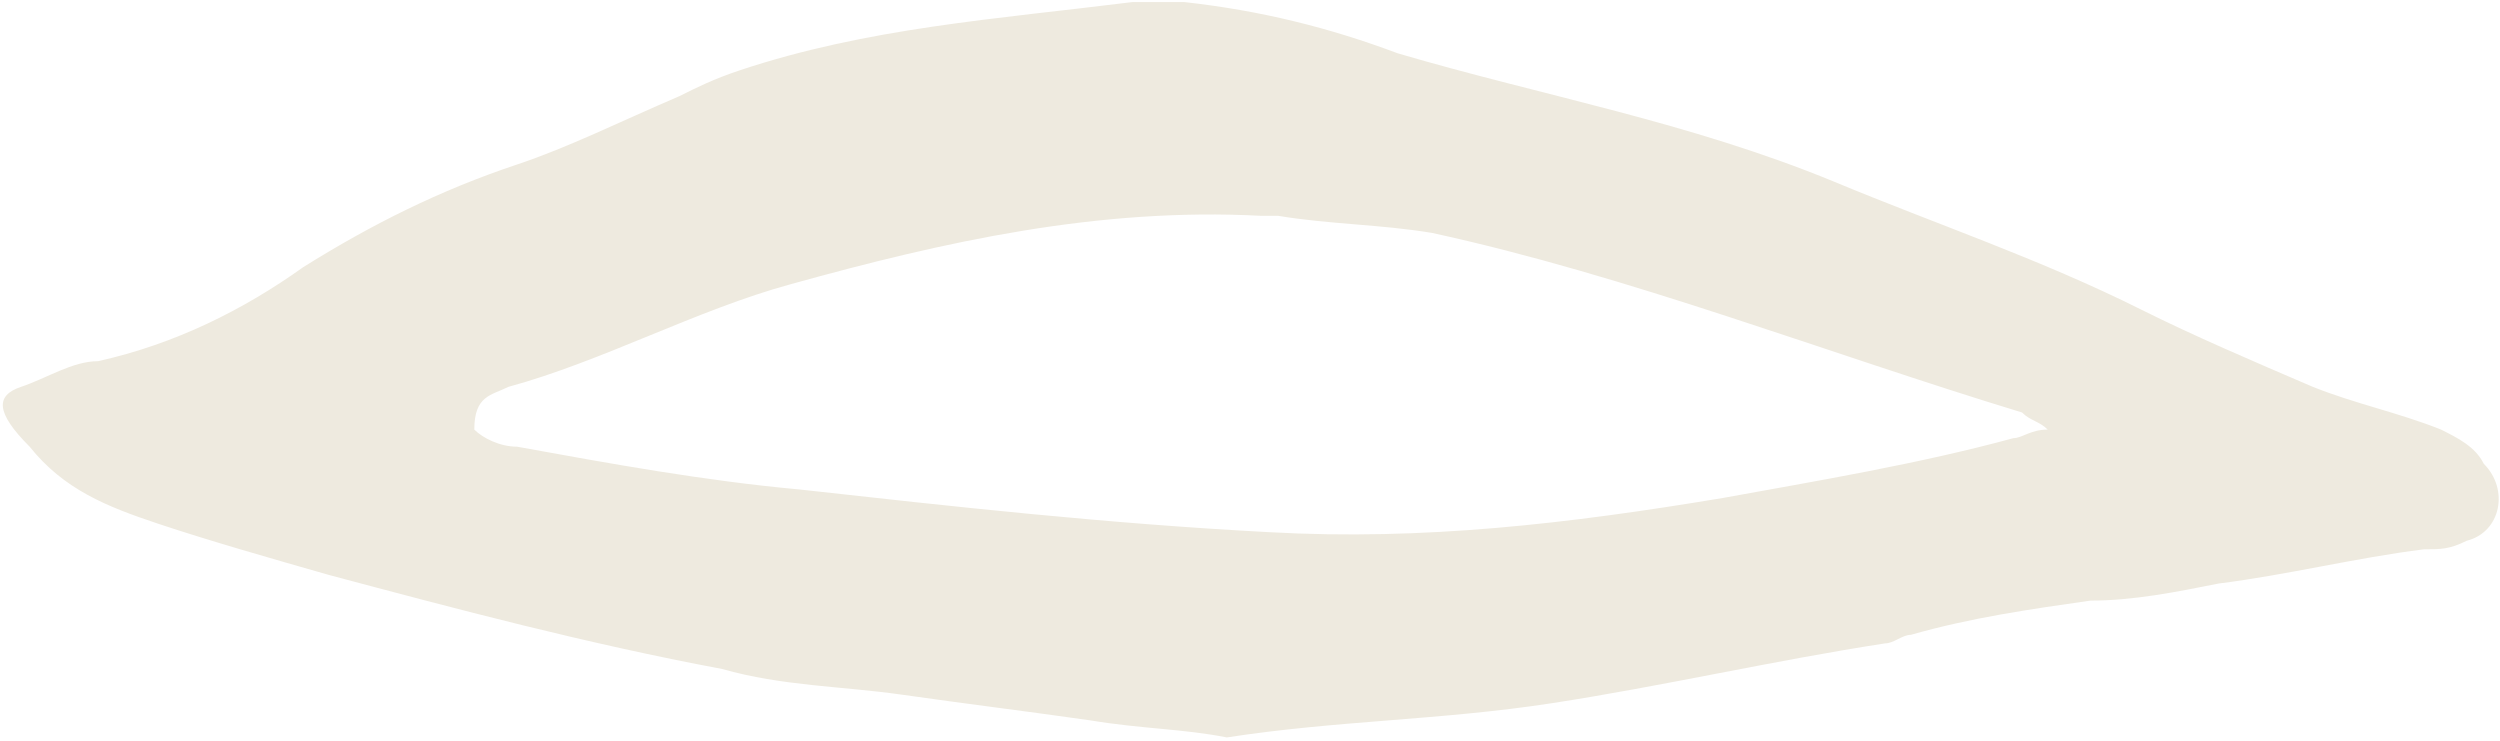 <?xml version="1.0" encoding="UTF-8"?> <svg xmlns="http://www.w3.org/2000/svg" width="648" height="192" viewBox="0 0 648 192" fill="none"> <path d="M5.468 100.267C12.117 98.051 18.767 93.618 25.416 93.618C45.364 89.185 63.095 80.319 78.61 69.237C96.342 58.155 114.073 49.289 134.021 42.64C147.319 38.207 160.618 31.558 176.133 24.909C180.566 22.692 184.999 20.476 191.648 18.259C224.894 7.177 258.141 4.961 293.603 0.528C298.036 0.528 302.469 0.528 306.902 0.528C326.85 2.745 344.581 7.177 362.313 13.827C399.992 24.909 437.671 31.558 475.35 47.073C501.947 58.155 528.544 67.021 555.142 80.319C568.44 86.969 583.955 93.618 599.47 100.267C610.552 104.7 621.634 106.916 632.716 111.349C637.149 113.566 641.582 115.782 643.799 120.215C650.448 126.864 648.231 137.946 639.366 140.163C634.933 142.379 632.716 142.379 628.284 142.379C610.552 144.596 592.821 149.029 575.089 151.245C564.007 153.461 552.925 155.678 541.843 155.678C526.328 157.894 510.813 160.111 495.298 164.544C493.082 164.544 490.865 166.76 488.649 166.76C459.835 171.193 431.022 177.842 402.208 182.275C373.395 186.708 346.798 186.708 317.984 191.141C306.902 188.924 295.82 188.924 282.521 186.708C267.006 184.491 249.275 182.275 233.76 180.058C218.245 177.842 202.73 177.842 187.215 173.409C151.752 166.76 118.506 157.894 85.26 149.029C69.745 144.596 54.23 140.163 40.931 135.73C27.633 131.297 16.55 126.864 7.685 115.782C-1.181 106.916 -1.181 102.484 5.468 100.267ZM134.021 115.782C158.402 120.215 182.782 124.648 207.163 126.864C247.059 131.297 286.954 135.73 329.066 137.946C368.962 140.163 406.641 135.73 446.537 129.081C470.917 124.648 497.515 120.215 521.895 113.566C524.112 113.566 526.328 111.349 530.761 111.349C528.544 109.133 526.328 109.133 524.112 106.916C473.134 91.401 422.156 71.454 371.178 60.371C357.88 58.155 344.581 58.155 331.283 55.939C329.066 55.939 329.066 55.939 326.85 55.939C284.738 53.722 244.842 62.588 204.946 73.67C180.566 80.319 156.185 93.618 131.804 100.267C127.372 102.484 122.939 102.484 122.939 111.349C125.155 113.566 129.588 115.782 134.021 115.782Z" fill="#EEEADF"></path> </svg> 